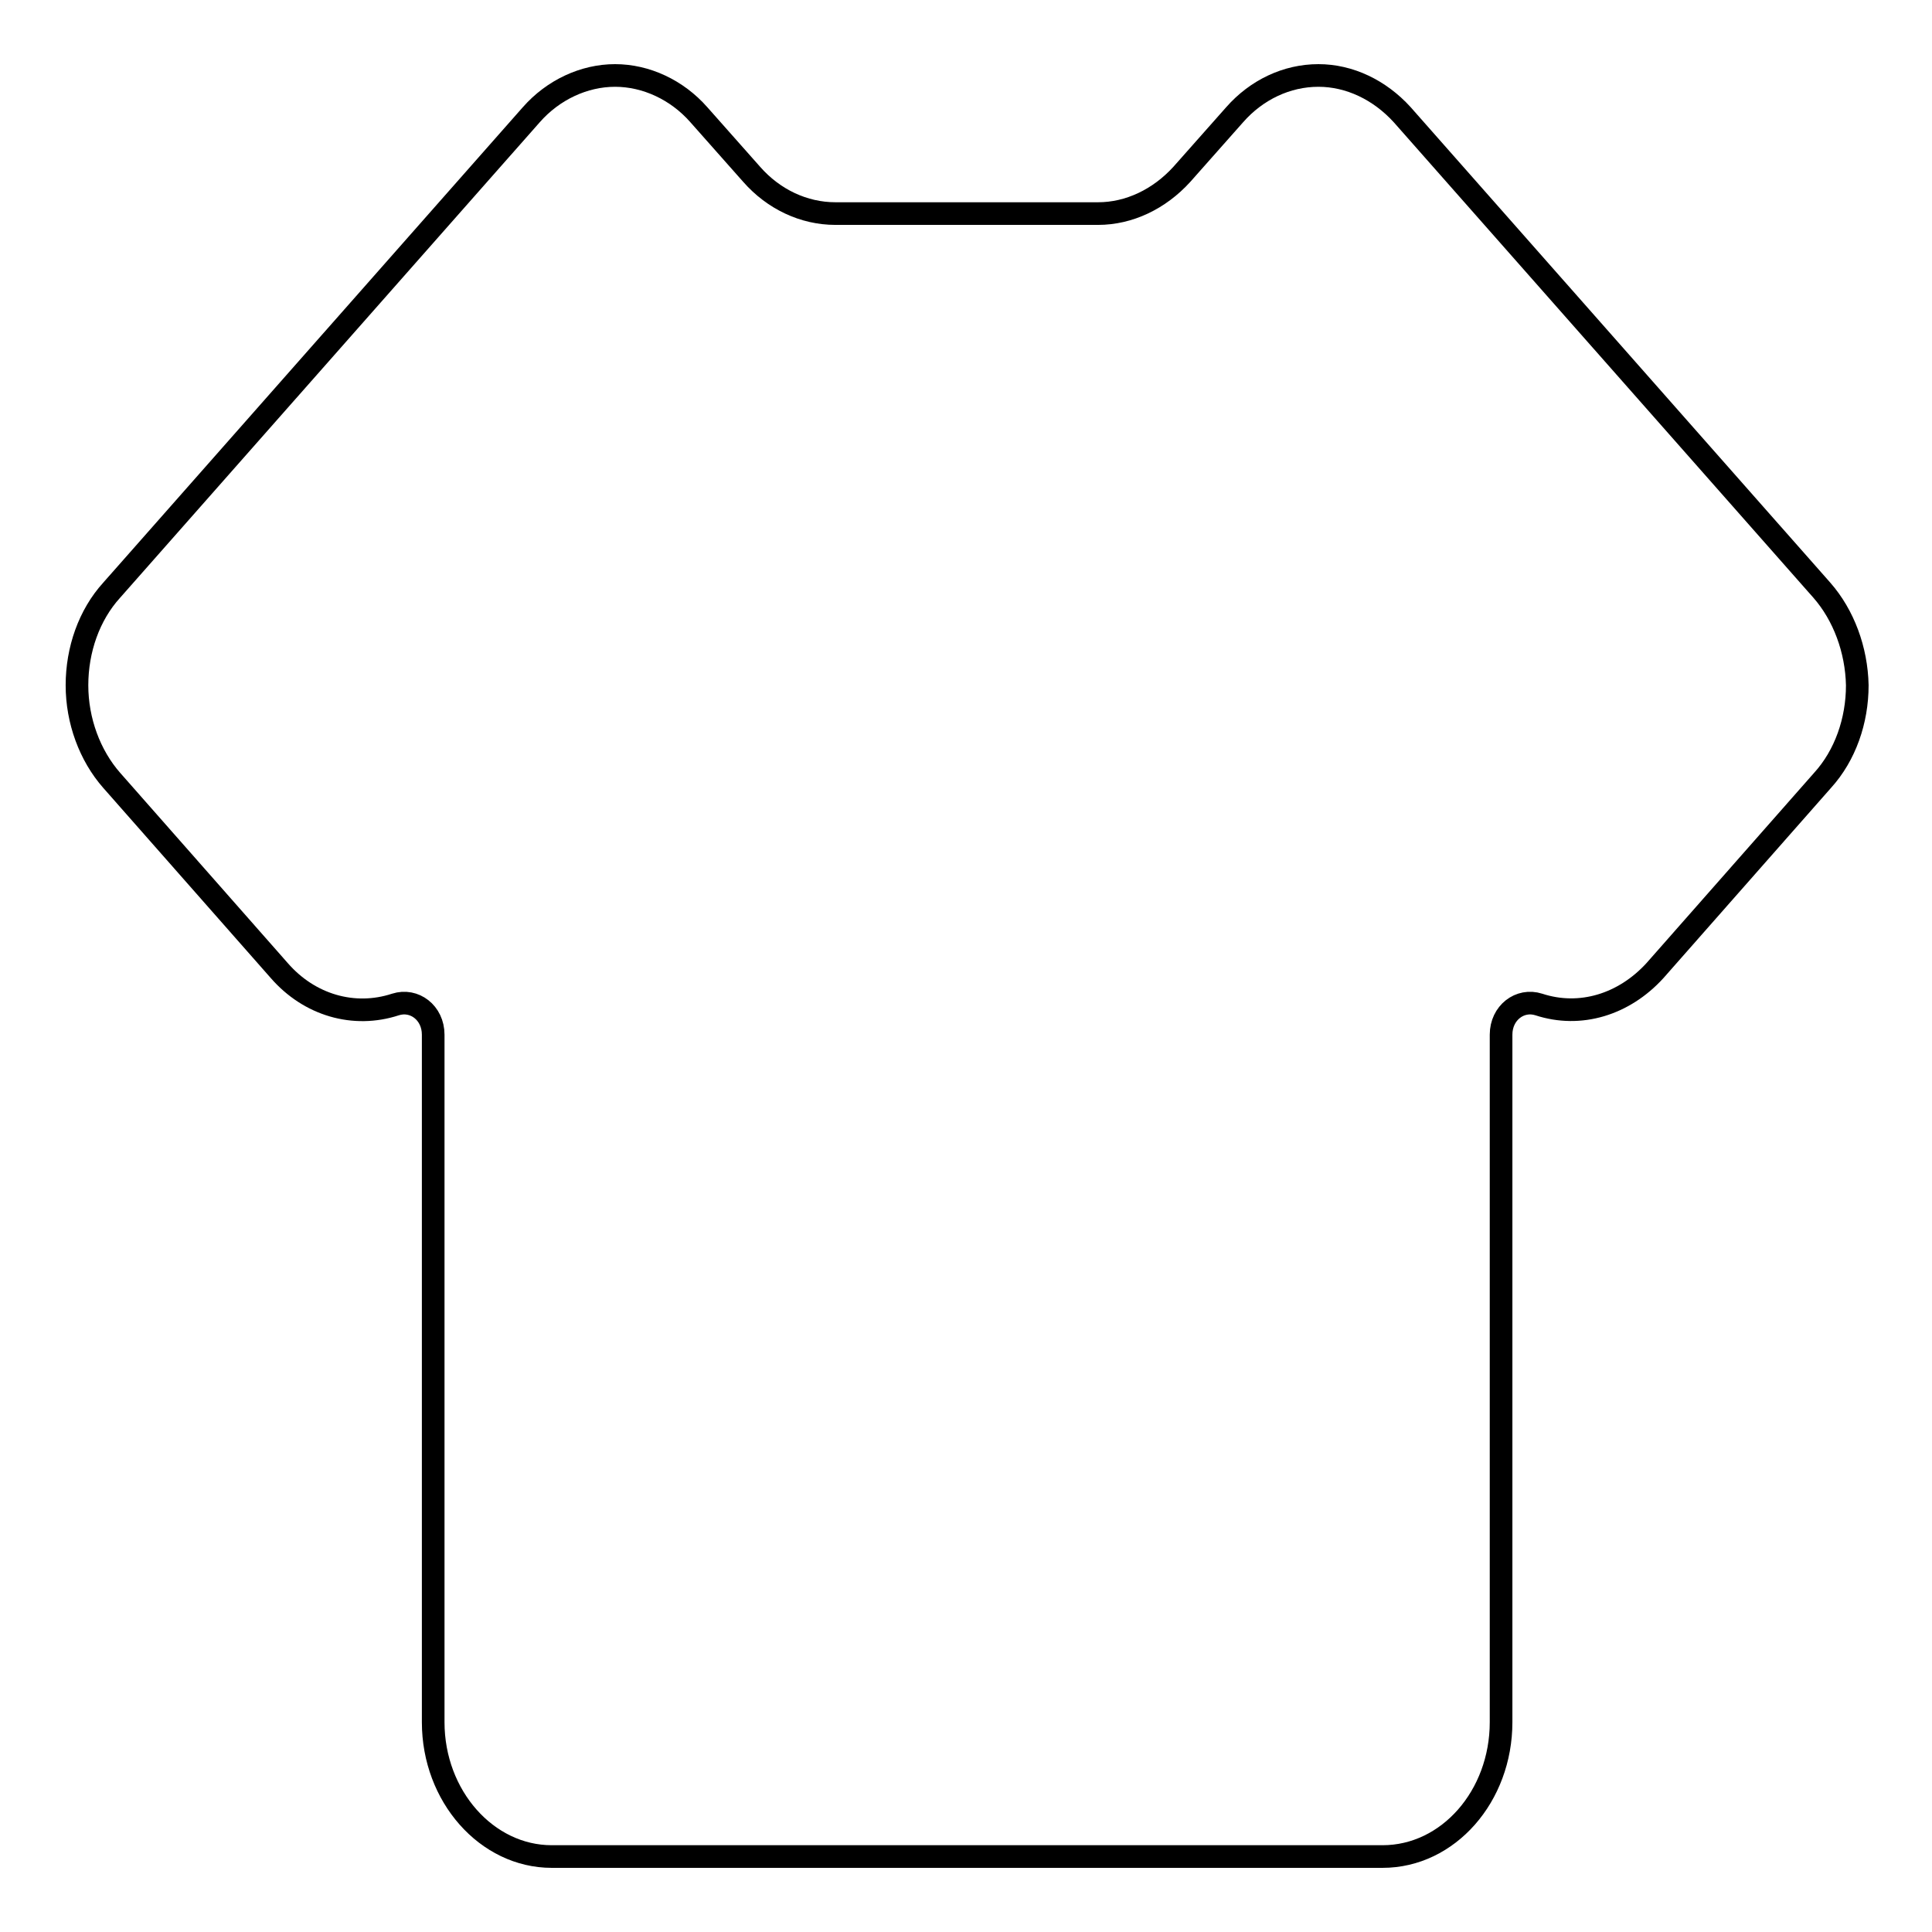 <?xml version="1.0" encoding="utf-8"?>
<!-- Svg Vector Icons : http://www.onlinewebfonts.com/icon -->
<!DOCTYPE svg PUBLIC "-//W3C//DTD SVG 1.1//EN" "http://www.w3.org/Graphics/SVG/1.1/DTD/svg11.dtd">
<svg version="1.1" xmlns="http://www.w3.org/2000/svg" xmlns:xlink="http://www.w3.org/1999/xlink" x="0px" y="0px" viewBox="0 0 256 256" enable-background="new 0 0 256 256" xml:space="preserve">
<g> <path stroke-width="3" fill-opacity="0" stroke="#000000"  d="M241.4,78.2l-55.6-63c-3-3.3-7-5.2-11.1-5.2c-4.2,0-8.2,1.9-11.1,5.2l-7,7.9c-3,3.3-7,5.2-11.1,5.2h-34.8 c-4.2,0-8.2-1.9-11.1-5.2l-7-7.9c-2.9-3.3-7-5.2-11.1-5.2s-8.2,1.9-11.1,5.2l-55.6,63c-3,3.3-4.6,7.9-4.6,12.6 c0,4.7,1.7,9.3,4.6,12.6l22.2,25.2c4,4.6,9.9,6.3,15.4,4.5c2.5-0.8,5,1.1,5,4v91.1c0,9.8,7.1,17.8,15.7,17.8h110.1 c8.7,0,15.7-8,15.7-17.8v-91.1c0-2.9,2.5-4.8,5-4c5.5,1.8,11.3,0,15.4-4.5l22.2-25.2c3-3.3,4.6-7.9,4.6-12.6 C246,86.1,244.3,81.5,241.4,78.2L241.4,78.2z"/></g>
</svg>